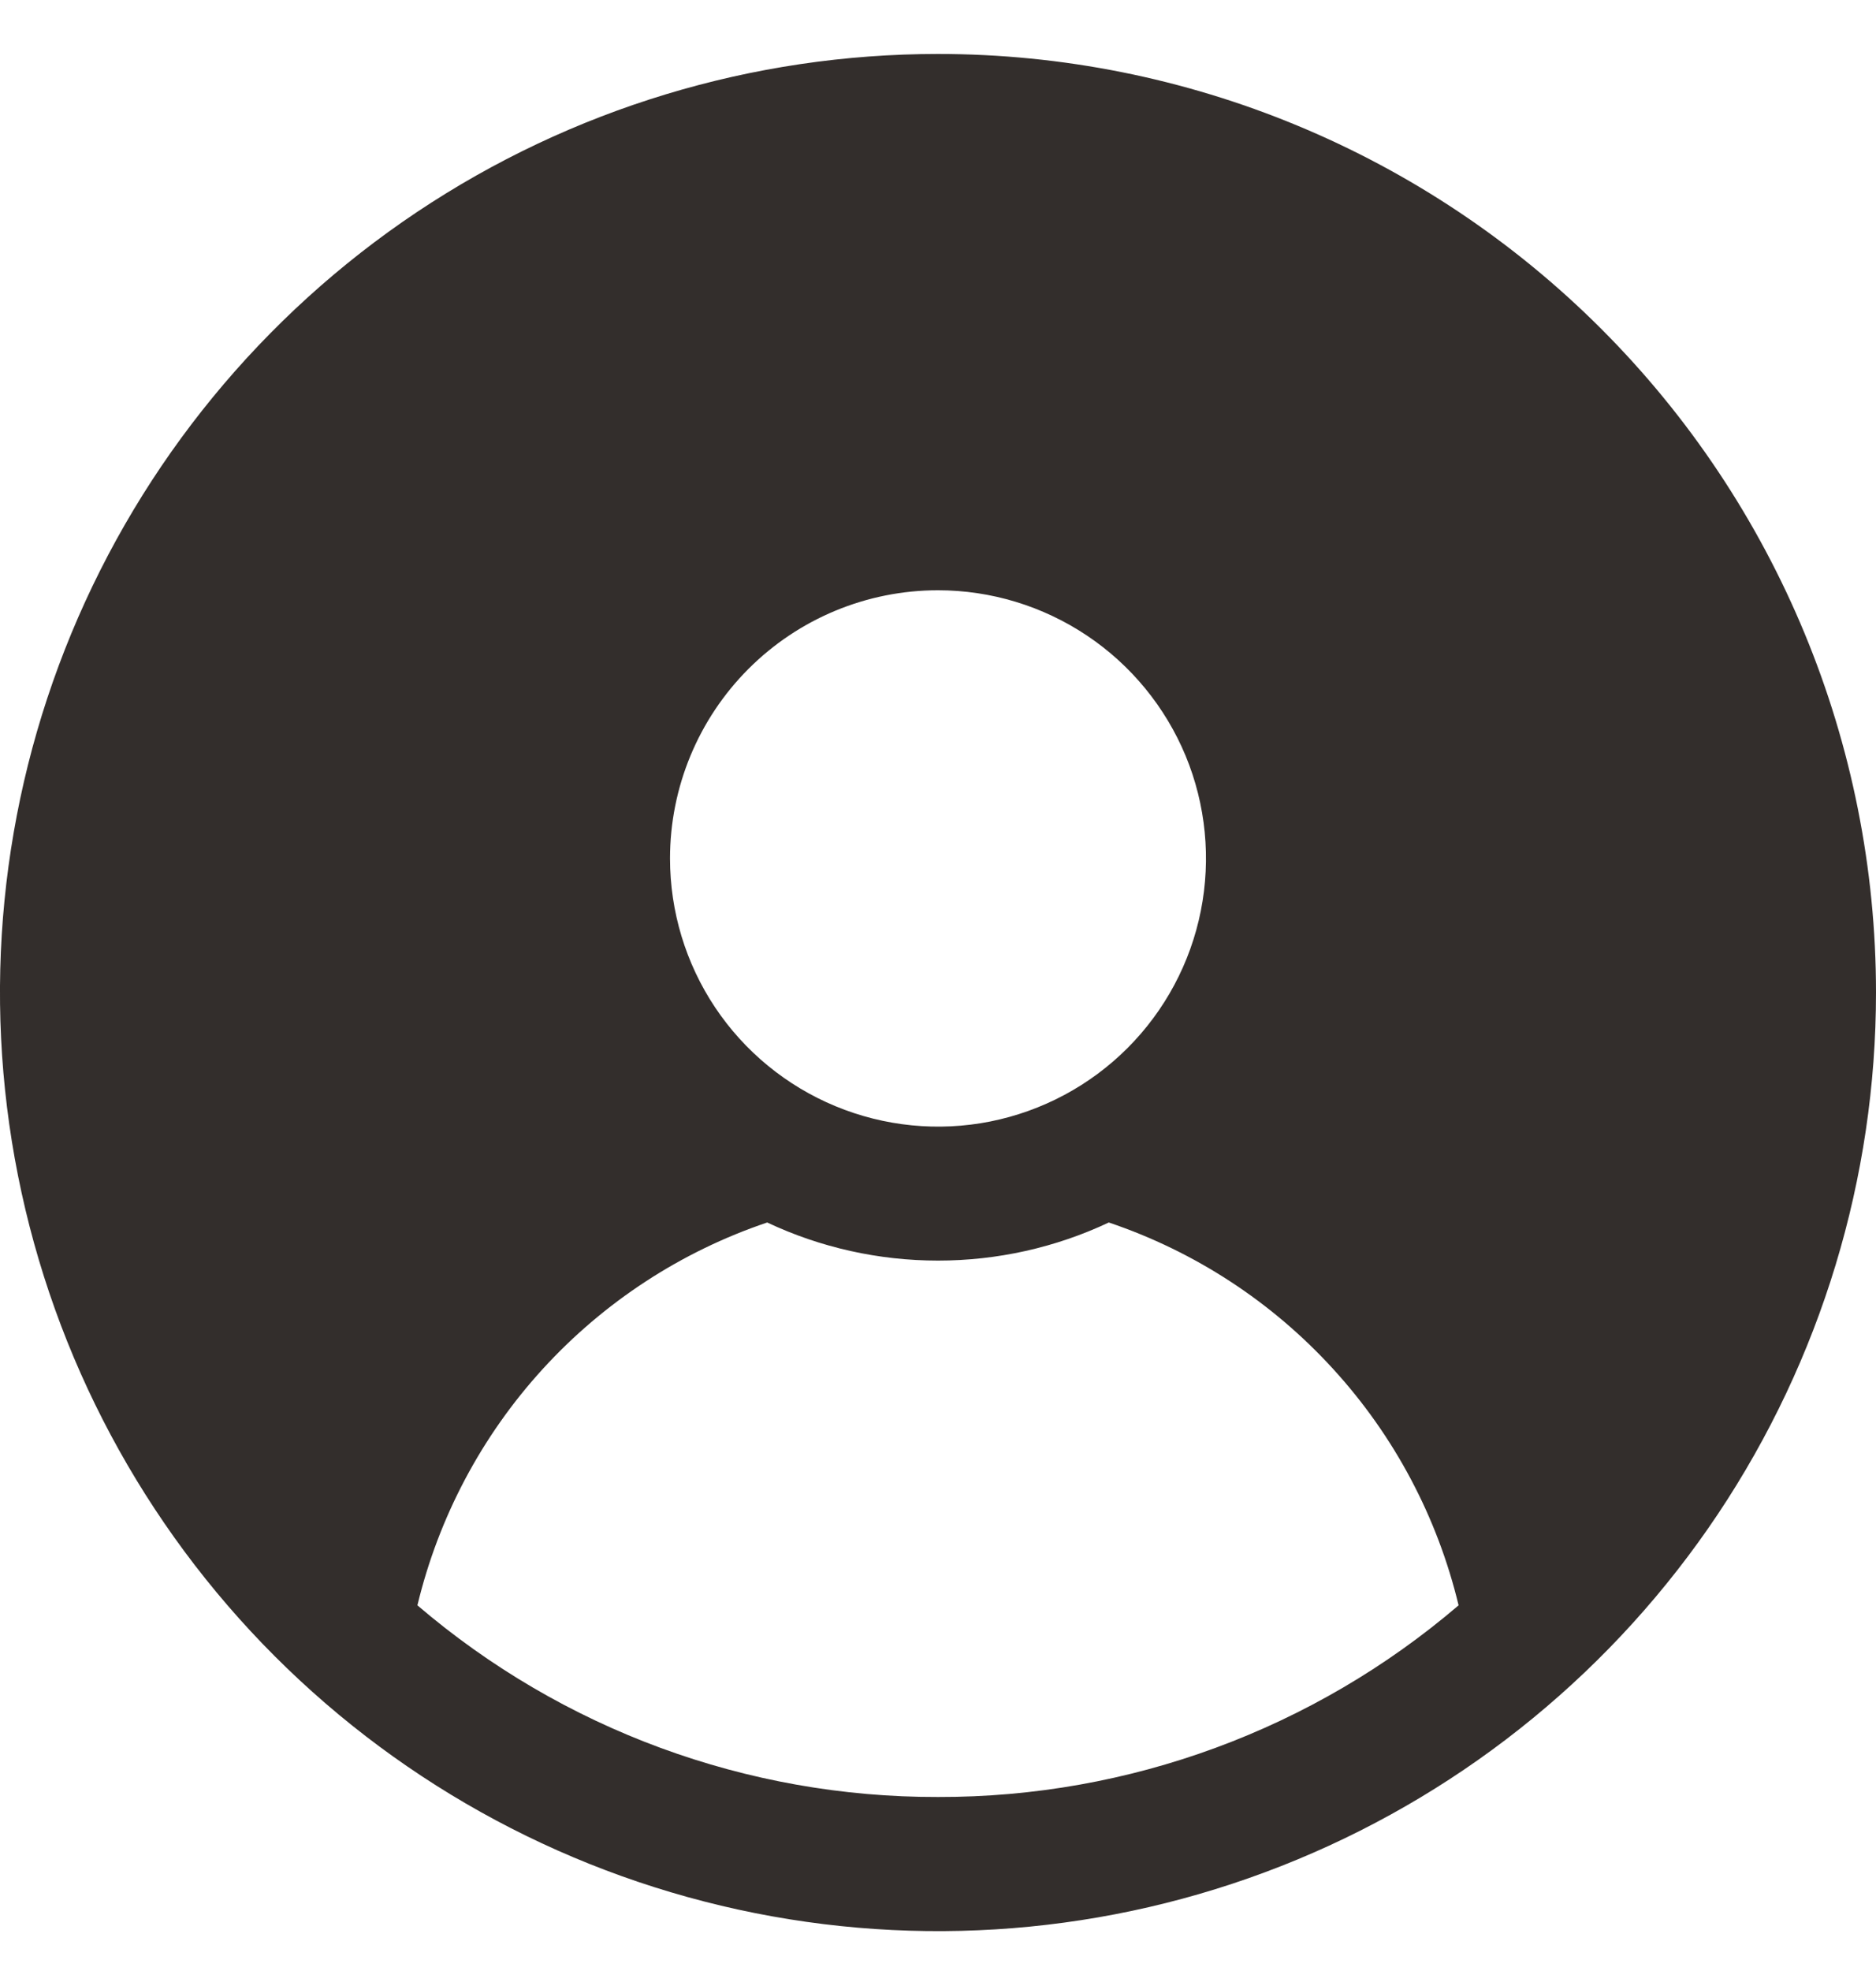 <svg xmlns="http://www.w3.org/2000/svg" fill="none" viewBox="0 0 20 21" height="21" width="20">
<path fill="#332E2C" d="M10 0.575C8.022 0.575 6.089 1.161 4.444 2.26C2.8 3.359 1.518 4.921 0.761 6.748C0.004 8.575 -0.194 10.586 0.192 12.526C0.578 14.466 1.53 16.247 2.929 17.646C4.327 19.044 6.109 19.997 8.049 20.383C9.989 20.769 12 20.571 13.827 19.814C15.654 19.057 17.216 17.775 18.315 16.131C19.413 14.486 20 12.553 20 10.575C20 7.923 18.946 5.379 17.071 3.504C15.196 1.629 12.652 0.575 10 0.575ZM10 6.289C10.565 6.289 11.117 6.457 11.587 6.771C12.057 7.085 12.423 7.531 12.64 8.053C12.856 8.575 12.912 9.15 12.802 9.704C12.692 10.258 12.42 10.767 12.02 11.167C11.621 11.566 11.112 11.838 10.557 11.949C10.003 12.059 9.429 12.002 8.907 11.786C8.385 11.57 7.938 11.204 7.624 10.734C7.31 10.264 7.143 9.711 7.143 9.146C7.143 8.389 7.444 7.662 7.98 7.126C8.516 6.59 9.242 6.289 10 6.289ZM10 19.146C7.965 19.151 5.996 18.426 4.45 17.104C4.676 16.164 5.136 15.297 5.788 14.584C6.441 13.87 7.263 13.334 8.179 13.025C8.748 13.293 9.37 13.431 10 13.431C10.63 13.431 11.252 13.293 11.821 13.025C12.737 13.334 13.559 13.87 14.211 14.584C14.864 15.297 15.324 16.164 15.55 17.104C14.004 18.426 12.035 19.151 10 19.146Z"></path>
</svg>
